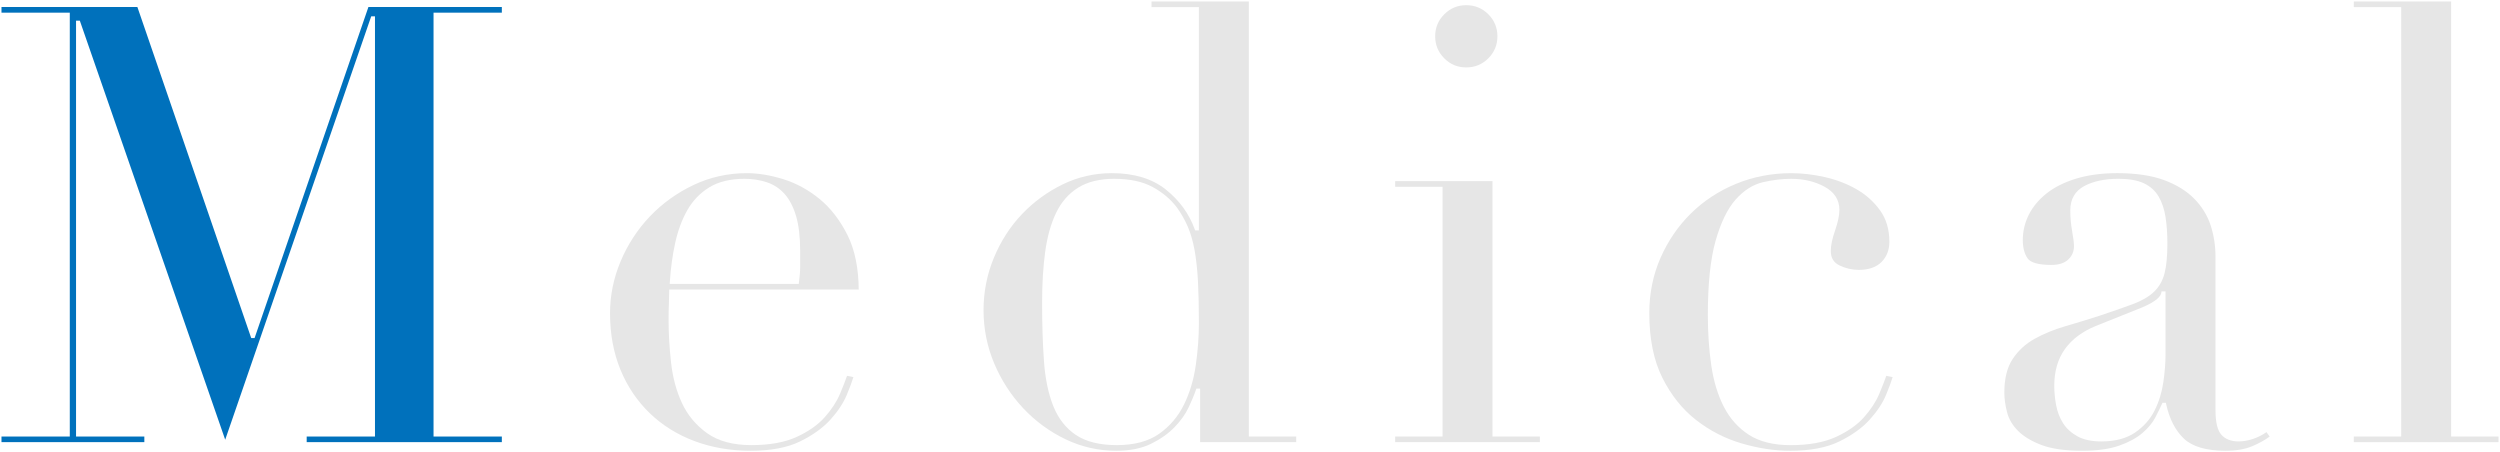 <?xml version="1.0" encoding="UTF-8"?><svg id="b" xmlns="http://www.w3.org/2000/svg" width="420.492" height="76.068" viewBox="0 0 420.492 76.068"><defs><style>.d{fill:#e6e6e6;}.e{fill:#0071bc;}</style></defs><g id="c"><polygon class="e" points="51.584 74.369 51.584 73.42 63.07 73.42 63.07 2.751 62.435 2.751 37.878 73.958 13.426 3.476 12.791 3.476 12.791 73.42 24.277 73.42 24.277 74.369 .25 74.369 .25 73.42 11.738 73.42 11.738 2.13 .25 2.13 .25 1.181 23.108 1.181 42.255 56.861 42.819 56.861 61.966 1.181 84.408 1.181 84.408 2.13 72.92 2.13 72.92 73.42 84.408 73.42 84.408 74.369 51.584 74.369"/><path class="d" d="M126.264,75.818c-3.4,0-6.592-.552-9.486-1.641-2.886-1.084-5.416-2.668-7.52-4.706-2.106-2.037-3.759-4.498-4.911-7.314-1.155-2.817-1.741-6.006-1.741-9.479,0-2.989.604-5.934,1.793-8.752,1.187-2.819,2.841-5.354,4.917-7.531,2.074-2.176,4.539-3.951,7.327-5.277,2.779-1.322,5.808-1.993,9-1.993,1.893,0,3.957.344,6.135,1.022,2.166.678,4.21,1.795,6.074,3.319,1.856,1.52,3.437,3.563,4.696,6.076,1.225,2.451,1.859,5.532,1.887,9.159h-31.876v.25c0,.687-.018,1.39-.051,2.11-.035.696-.053,1.598-.053,2.754,0,2.27.14,4.682.416,7.169.276,2.495.893,4.784,1.832,6.805.945,2.032,2.366,3.736,4.222,5.065,1.862,1.336,4.366,2.014,7.442,2.014,3.059,0,5.618-.46,7.605-1.368,1.989-.905,3.584-2.022,4.741-3.321,1.149-1.288,2.018-2.617,2.579-3.95.507-1.2.902-2.214,1.178-3.018l1.071.215c-.215.722-.579,1.698-1.105,2.973-.574,1.383-1.499,2.786-2.749,4.171s-2.966,2.619-5.101,3.669c-2.128,1.048-4.928,1.579-8.323,1.579ZM125.229,30.073c-2.383,0-4.377.482-5.928,1.435-1.547.949-2.794,2.25-3.708,3.867-.906,1.602-1.594,3.471-2.044,5.556-.448,2.057-.746,4.263-.887,6.558l-.016.266h21.699l.03-.215c.14-.982.21-1.899.21-2.727v-2.587c0-2.356-.229-4.33-.682-5.866-.46-1.547-1.104-2.797-1.916-3.717-.822-.928-1.834-1.596-3.007-1.987-1.164-.386-2.427-.582-3.753-.582Z"/><path class="d" d="M187.738,75.818c-2.98,0-5.852-.653-8.532-1.942-2.683-1.288-5.078-3.046-7.119-5.224-2.04-2.175-3.678-4.709-4.868-7.532-1.188-2.818-1.791-5.833-1.791-8.959,0-3.063.586-6.025,1.74-8.805,1.155-2.787,2.739-5.251,4.711-7.324,1.97-2.072,4.278-3.761,6.861-5.019,2.576-1.253,5.359-1.889,8.273-1.889,3.72,0,6.767.922,9.056,2.739,2.298,1.826,3.942,4.087,4.889,6.721l.06.165h.633V1.198h-7.969V.25h16.369v73.17h7.969v.949h-16.162v-9.004h-.637l-.058.171c-.273.817-.688,1.817-1.231,2.974-.538,1.144-1.341,2.27-2.385,3.349-1.046,1.079-2.381,2.02-3.967,2.795-1.583.773-3.548,1.165-5.842,1.165ZM187.428,30.073c-2.45,0-4.497.5-6.083,1.487-1.588.989-2.837,2.417-3.715,4.243-.87,1.811-1.487,4.012-1.833,6.543-.345,2.5-.52,5.385-.52,8.572,0,3.577.104,6.874.312,9.798.207,2.942.734,5.492,1.567,7.578.845,2.11,2.13,3.75,3.82,4.876,1.689,1.127,4,1.698,6.865,1.698,2.937,0,5.336-.643,7.131-1.909,1.783-1.258,3.186-2.909,4.168-4.906.973-1.982,1.643-4.219,1.989-6.646.346-2.425.521-4.805.521-7.073,0-2.671-.053-5.025-.156-6.998-.104-1.967-.296-3.736-.572-5.259-.28-1.532-.669-2.874-1.155-3.987-.485-1.11-1.086-2.17-1.786-3.151-1.057-1.408-2.441-2.58-4.119-3.489-1.688-.913-3.854-1.376-6.434-1.376Z"/><path class="d" d="M234.664,74.369v-.949h7.969V31.419h-7.969v-.949h16.369v42.95h7.969v.949h-24.338ZM246.627,11.341c-1.465,0-2.677-.501-3.704-1.531-1.017-1.013-1.532-2.259-1.532-3.704s.516-2.689,1.532-3.704c1.016-1.016,2.263-1.531,3.704-1.531s2.687.516,3.704,1.531c1.016,1.018,1.53,2.264,1.53,3.704s-.515,2.688-1.53,3.704-2.262,1.531-3.704,1.531Z"/><path class="d" d="M301.062,75.818c-2.586,0-5.313-.414-8.105-1.232-2.789-.816-5.373-2.142-7.678-3.941-2.308-1.797-4.217-4.188-5.675-7.107-1.459-2.915-2.198-6.568-2.198-10.858,0-3.333.637-6.468,1.893-9.317,1.255-2.852,2.979-5.368,5.123-7.479,2.14-2.105,4.688-3.776,7.577-4.966,2.891-1.189,6.009-1.792,9.271-1.792,1.832,0,3.746.224,5.688.666,1.936.442,3.724,1.13,5.314,2.043,1.58.909,2.912,2.104,3.956,3.552,1.034,1.437,1.559,3.215,1.559,5.287,0,1.373-.446,2.515-1.325,3.394s-2.16,1.324-3.808,1.324c-1.13,0-2.226-.253-3.254-.751-.984-.477-1.463-1.266-1.463-2.414,0-.936.239-2.092.711-3.437.488-1.403.736-2.58.736-3.498,0-1.677-.845-2.987-2.51-3.894-1.618-.879-3.504-1.324-5.605-1.324-1.523,0-3.127.193-4.766.576-1.664.39-3.205,1.373-4.58,2.924-1.366,1.541-2.498,3.872-3.365,6.928-.864,3.041-1.303,7.242-1.303,12.487,0,2.966.192,5.799.571,8.42.381,2.638,1.086,4.979,2.095,6.959,1.015,1.997,2.437,3.596,4.226,4.754,1.793,1.16,4.154,1.748,7.019,1.748,3.059,0,5.618-.46,7.607-1.368,1.989-.905,3.584-2.022,4.741-3.321,1.151-1.293,2.02-2.622,2.579-3.95.505-1.201.9-2.215,1.178-3.018l1.069.214c-.218.729-.589,1.728-1.104,2.974-.573,1.383-1.498,2.786-2.75,4.171-1.251,1.386-2.966,2.62-5.099,3.669-2.13,1.048-4.931,1.579-8.325,1.579Z"/><path class="d" d="M374.336,75.818c-3.229,0-5.592-.69-7.021-2.053-1.44-1.371-2.443-3.331-2.981-5.823l-.042-.197h-.571l-.066.148c-.278.623-.659,1.402-1.132,2.315-.466.899-1.194,1.779-2.166,2.616-.974.84-2.287,1.556-3.904,2.128-1.627.574-3.723.865-6.231.865-2.853,0-5.156-.325-6.845-.967-1.687-.641-3.015-1.44-3.947-2.376-.93-.926-1.552-1.984-1.851-3.146-.304-1.178-.457-2.288-.457-3.301,0-2.354.474-4.258,1.407-5.657.937-1.406,2.178-2.546,3.69-3.387,1.53-.85,3.254-1.557,5.123-2.101,1.882-.548,3.816-1.141,5.75-1.761,2.269-.756,4.169-1.419,5.651-1.971,1.509-.562,2.704-1.259,3.553-2.072.859-.821,1.457-1.871,1.778-3.119.313-1.227.473-2.901.473-4.979,0-1.66-.105-3.171-.313-4.489-.211-1.334-.604-2.496-1.171-3.451-.576-.972-1.414-1.719-2.49-2.222-1.067-.496-2.495-.748-4.244-.748-2.306,0-4.243.41-5.759,1.22-1.563.837-2.356,2.217-2.356,4.102,0,1.183.105,2.364.314,3.512.203,1.118.307,1.957.307,2.491,0,.901-.313,1.638-.957,2.251-.639.606-1.591.914-2.83.914-2.178,0-3.535-.381-4.036-1.131-.521-.78-.786-1.813-.786-3.069,0-1.47.34-2.895,1.009-4.235.669-1.338,1.674-2.545,2.986-3.59,1.313-1.044,2.991-1.883,4.988-2.492,2-.61,4.325-.92,6.913-.92,3.127,0,5.778.395,7.882,1.174,2.094.777,3.804,1.837,5.082,3.149,1.277,1.311,2.197,2.81,2.736,4.457.541,1.662.815,3.429.815,5.252v25.77c0,2.086.326,3.461.996,4.203.667.742,1.635,1.118,2.877,1.118.784,0,1.611-.144,2.458-.427.773-.257,1.527-.637,2.245-1.133l.538.74c-.835.613-1.829,1.162-2.958,1.633-1.204.502-2.704.757-4.457.757ZM363.532,49.225c-.085.551-.721,1.433-3.266,2.499l-7.758,3.103c-2.242.911-3.985,2.211-5.18,3.863-1.199,1.657-1.808,3.743-1.808,6.201,0,1.047.105,2.142.314,3.254.213,1.133.607,2.155,1.174,3.039.571.896,1.385,1.638,2.419,2.205,1.029.57,2.375.859,4.001.859,2.32,0,4.23-.502,5.679-1.493,1.442-.984,2.551-2.235,3.291-3.717.729-1.459,1.226-3.069,1.473-4.784.242-1.698.364-3.26.364-4.642v-10.6h-.671l-.033.212Z"/><polygon class="d" points="395.904 74.369 395.904 73.42 403.873 73.42 403.873 1.198 395.904 1.198 395.904 .25 412.273 .25 412.273 73.42 420.242 73.42 420.242 74.369 395.904 74.369"/></g></svg>